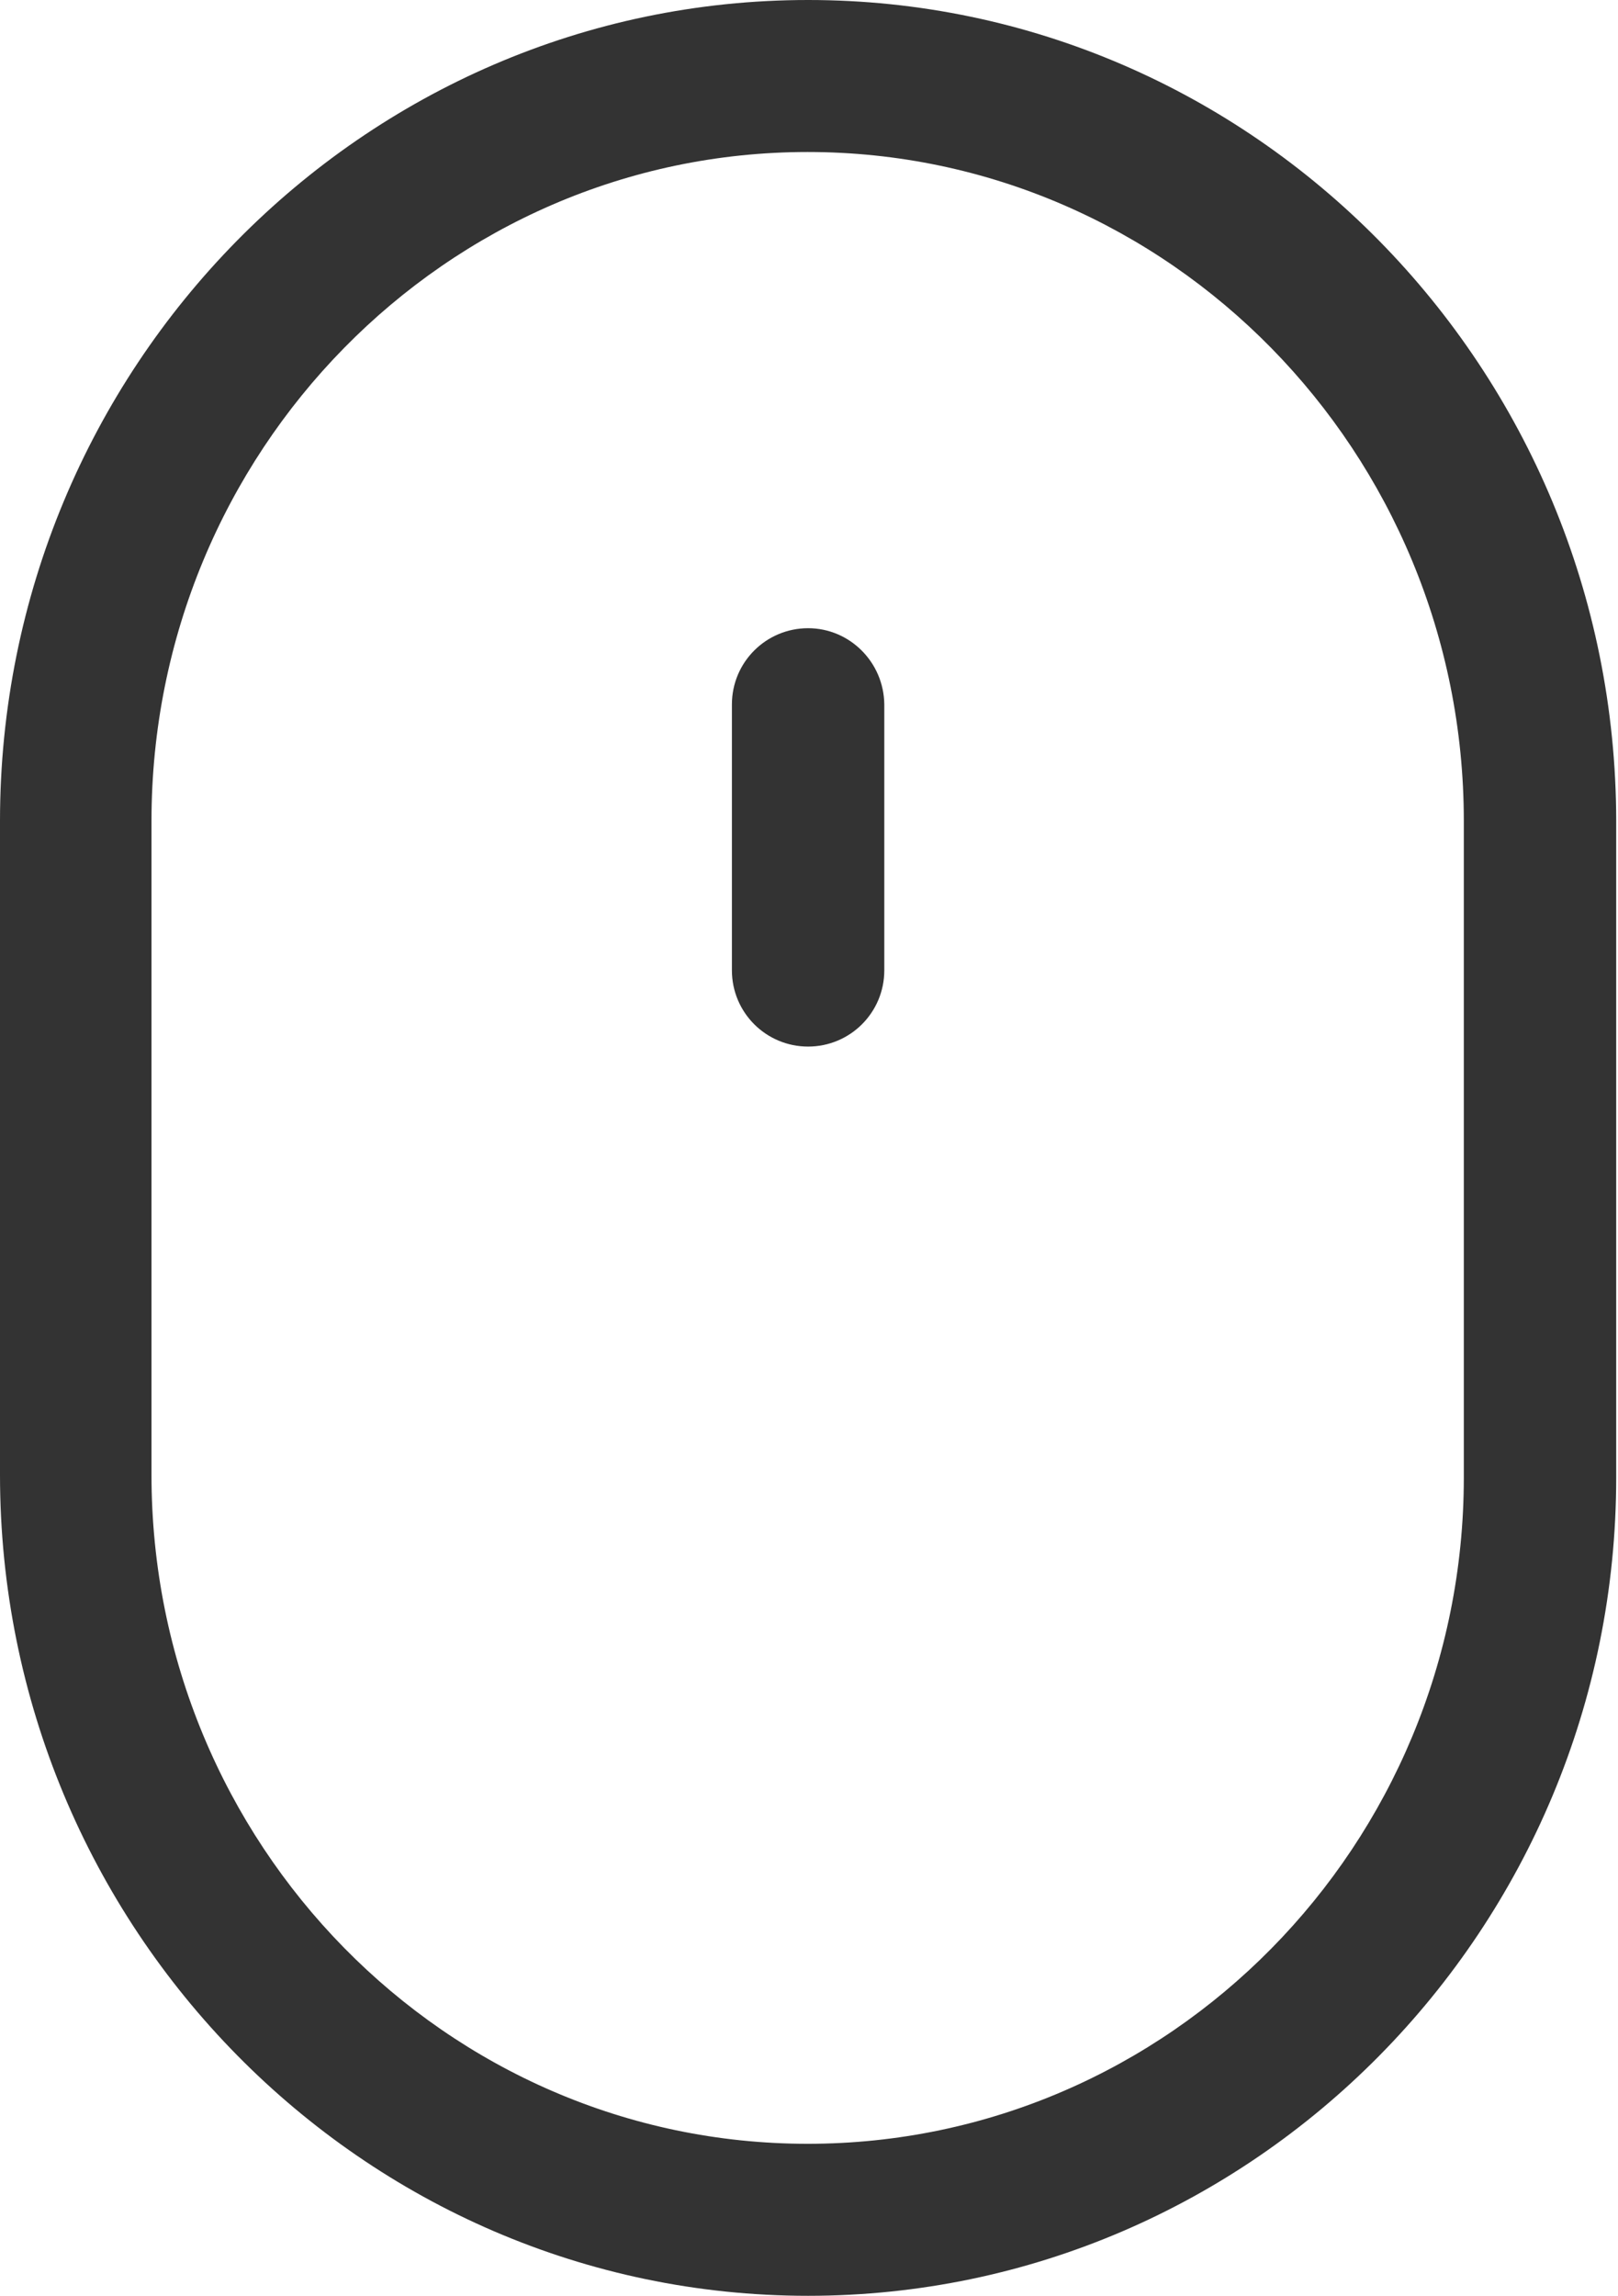 <?xml version="1.0" encoding="UTF-8"?> <!-- Generator: Adobe Illustrator 23.0.1, SVG Export Plug-In . SVG Version: 6.00 Build 0) --> <svg xmlns="http://www.w3.org/2000/svg" xmlns:xlink="http://www.w3.org/1999/xlink" id="Слой_1" x="0px" y="0px" viewBox="0 0 361 512" style="enable-background:new 0 0 361 512;" xml:space="preserve"> <style type="text/css"> .st0{display:none;fill:#FFFFFF;} .st1{fill:#333333;} </style> <ellipse class="st0" cx="180.8" cy="257" rx="171.5" ry="233"></ellipse> <path class="st1" d="M180.3,0C80.9,0,0,82.1,0,183.1v145.8C0,429.9,80.9,512,180.3,512c99.4,0,180.3-81.9,180.3-182.5V183.1 C360.5,82.1,279.7,0,180.3,0z M326.6,329.5c0,82-65.7,148.6-146.4,148.6c-80.7,0-146.4-66.9-146.4-149.2V183.1 c0-82.3,65.7-149.2,146.4-149.2c80.7,0,146.4,66.9,146.4,149.2V329.5z"></path> <path class="st1" d="M180.3,140.1c-9.4,0-17,7.6-17,17v59.3c0,9.4,7.6,17,17,17s17-7.6,17-17v-59.3 C197.2,147.7,189.6,140.1,180.3,140.1z"></path> </svg> 